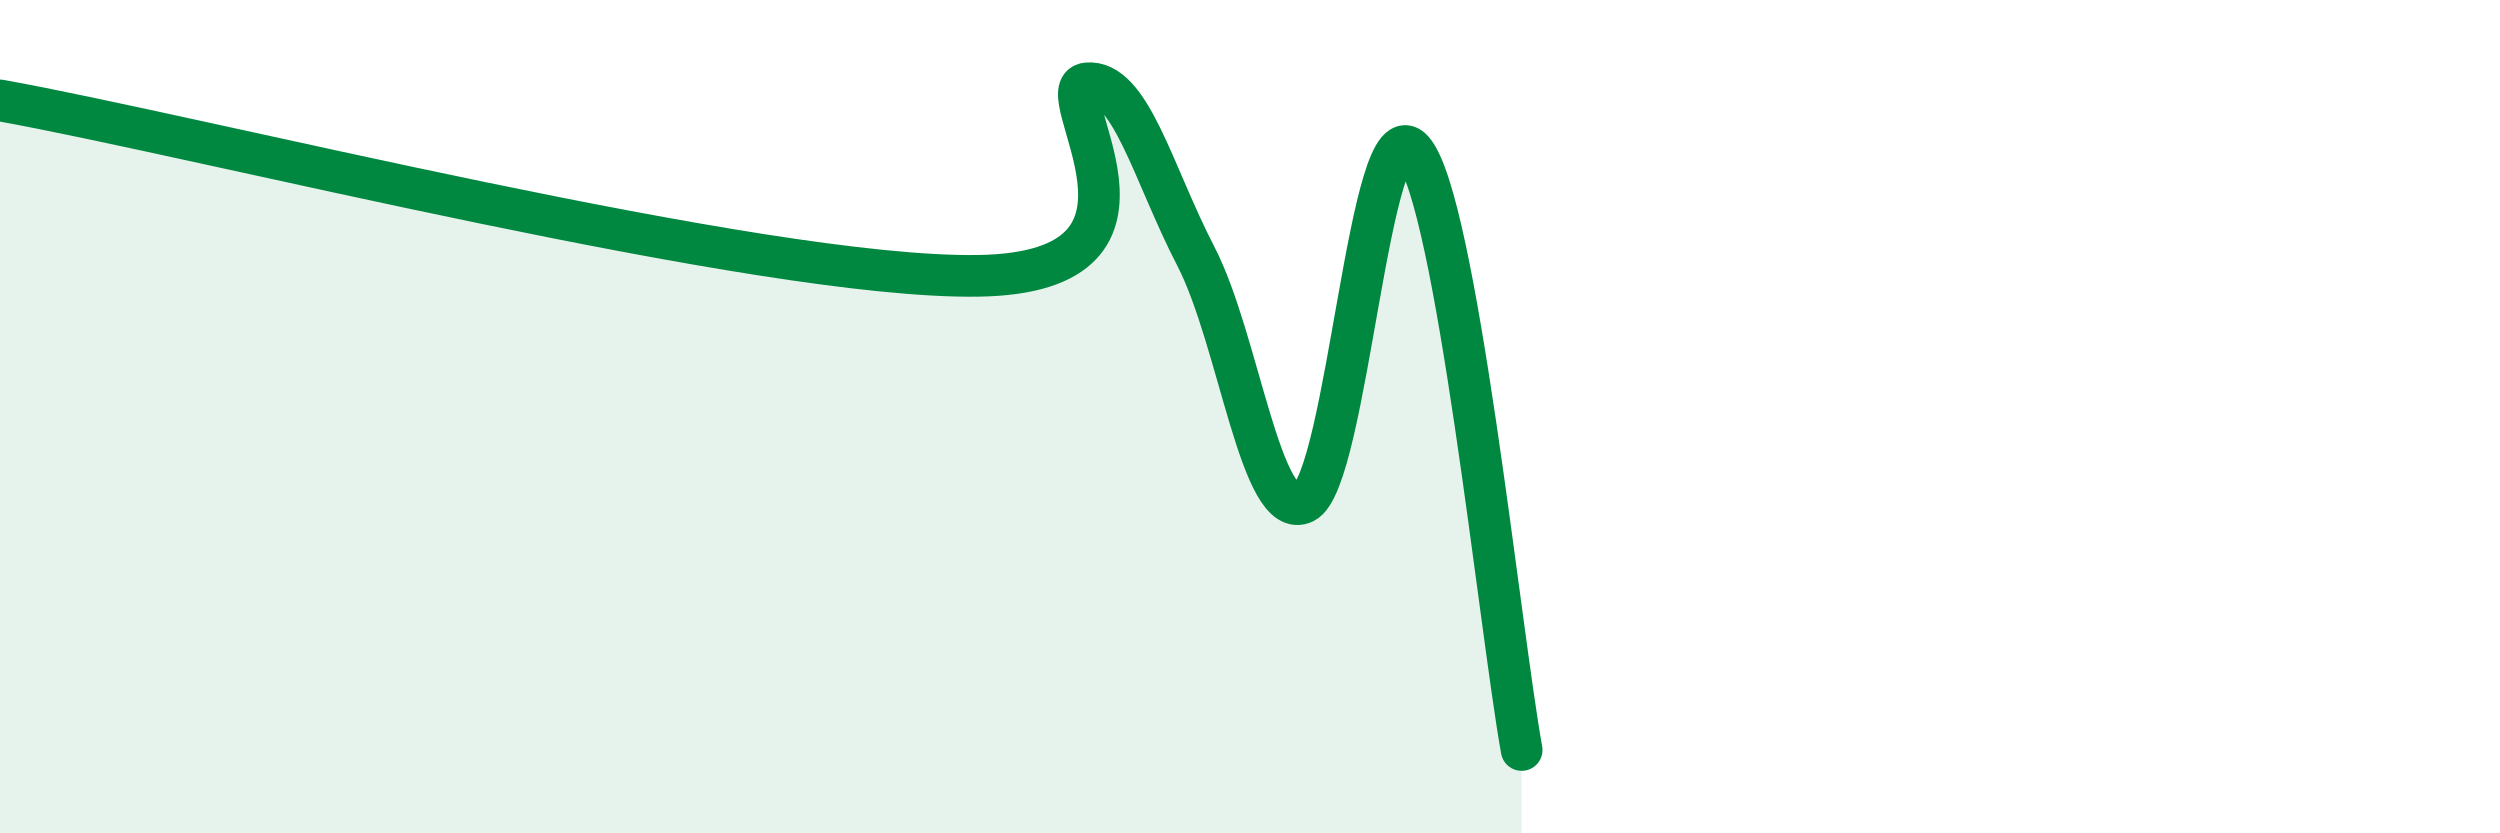 
    <svg width="60" height="20" viewBox="0 0 60 20" xmlns="http://www.w3.org/2000/svg">
      <path
        d="M 0,2.41 C 4.7,3.25 18.26,6.7 23.48,6.62 C 28.7,6.54 25.05,2.09 26.09,2 C 27.13,1.91 27.66,4.14 28.7,6.15 C 29.74,8.16 30.26,12.57 31.3,12.06 C 32.34,11.55 32.87,2.42 33.91,3.61 C 34.95,4.8 36,15.12 36.52,18L36.52 20L0 20Z"
        fill="#008740"
        opacity="0.1"
        stroke-linecap="round"
        stroke-linejoin="round"
      />
      <path
        d="M 0,2.41 C 4.7,3.25 18.26,6.7 23.48,6.62 C 28.7,6.54 25.05,2.09 26.09,2 C 27.13,1.91 27.66,4.14 28.7,6.15 C 29.74,8.16 30.26,12.57 31.3,12.06 C 32.34,11.55 32.87,2.42 33.91,3.61 C 34.95,4.8 36,15.12 36.52,18"
        stroke="#008740"
        stroke-width="1"
        fill="none"
        stroke-linecap="round"
        stroke-linejoin="round"
      />
    </svg>
  
